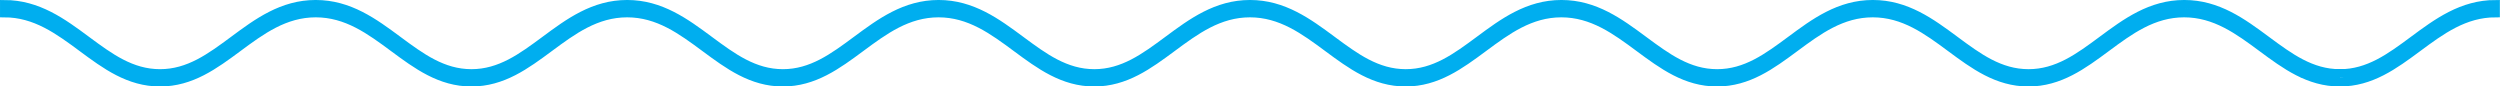 <?xml version="1.0" encoding="UTF-8"?><svg xmlns="http://www.w3.org/2000/svg" viewBox="0 0 884.9 30.61"><g id="a"/><g id="b"><g id="c"><path d="M828.25,26.02c-10.19,0-17.88-5.7-26.03-11.73-8.47-6.27-17.23-12.76-29.08-12.76s-20.62,6.48-29.09,12.76c-8.14,6.03-15.84,11.73-26.03,11.73s-17.88-5.7-26.03-11.73c-8.47-6.27-17.23-12.76-29.08-12.76s-20.62,6.48-29.08,12.76c-8.15,6.03-15.84,11.73-26.03,11.73s-17.88-5.7-26.03-11.73c-8.47-6.27-17.23-12.76-29.09-12.76s-20.61,6.48-29.08,12.76c-8.15,6.03-15.84,11.73-26.03,11.73s-17.88-5.7-26.03-11.73c-8.47-6.27-17.23-12.76-29.09-12.76s-20.61,6.48-29.08,12.76c-8.15,6.03-15.84,11.73-26.03,11.73s-17.88-5.7-26.03-11.73c-8.47-6.27-17.23-12.76-29.08-12.76s-20.61,6.48-29.09,12.76c-8.14,6.03-15.84,11.73-26.03,11.73s-17.88-5.7-26.03-11.73c-8.47-6.27-17.23-12.76-29.09-12.76s-20.62,6.48-29.09,12.76c-8.15,6.03-15.84,11.73-26.03,11.73s-17.88-5.7-26.03-11.73c-8.47-6.27-17.23-12.76-29.09-12.76s-20.61,6.48-29.08,12.76c-8.15,6.03-15.84,11.73-26.03,11.73s-17.88-5.7-26.03-11.73C22.15,8.02,13.39,1.54,1.54,1.54v3.06c22.05,0,33.07,24.48,55.11,24.48S89.72,4.6,111.76,4.6s33.07,24.48,55.11,24.48S199.95,4.6,221.99,4.6s33.07,24.48,55.11,24.48,33.07-24.48,55.11-24.48,33.07,24.48,55.11,24.48,33.07-24.48,55.11-24.48,33.07,24.48,55.11,24.48,33.07-24.48,55.11-24.48,33.07,24.48,55.11,24.48,33.07-24.48,55.12-24.48,33.07,24.48,55.11,24.48,33.07-24.48,55.11-24.48,33.07,24.48,55.11,24.48,33.07-24.48,55.11-24.48V1.54c-11.86,0-20.61,6.48-29.09,12.76-8.14,6.03-15.84,11.73-26.03,11.73Z" fill="none" stroke="#00aeef" stroke-miterlimit="10" stroke-width="3.07"/></g></g></svg>